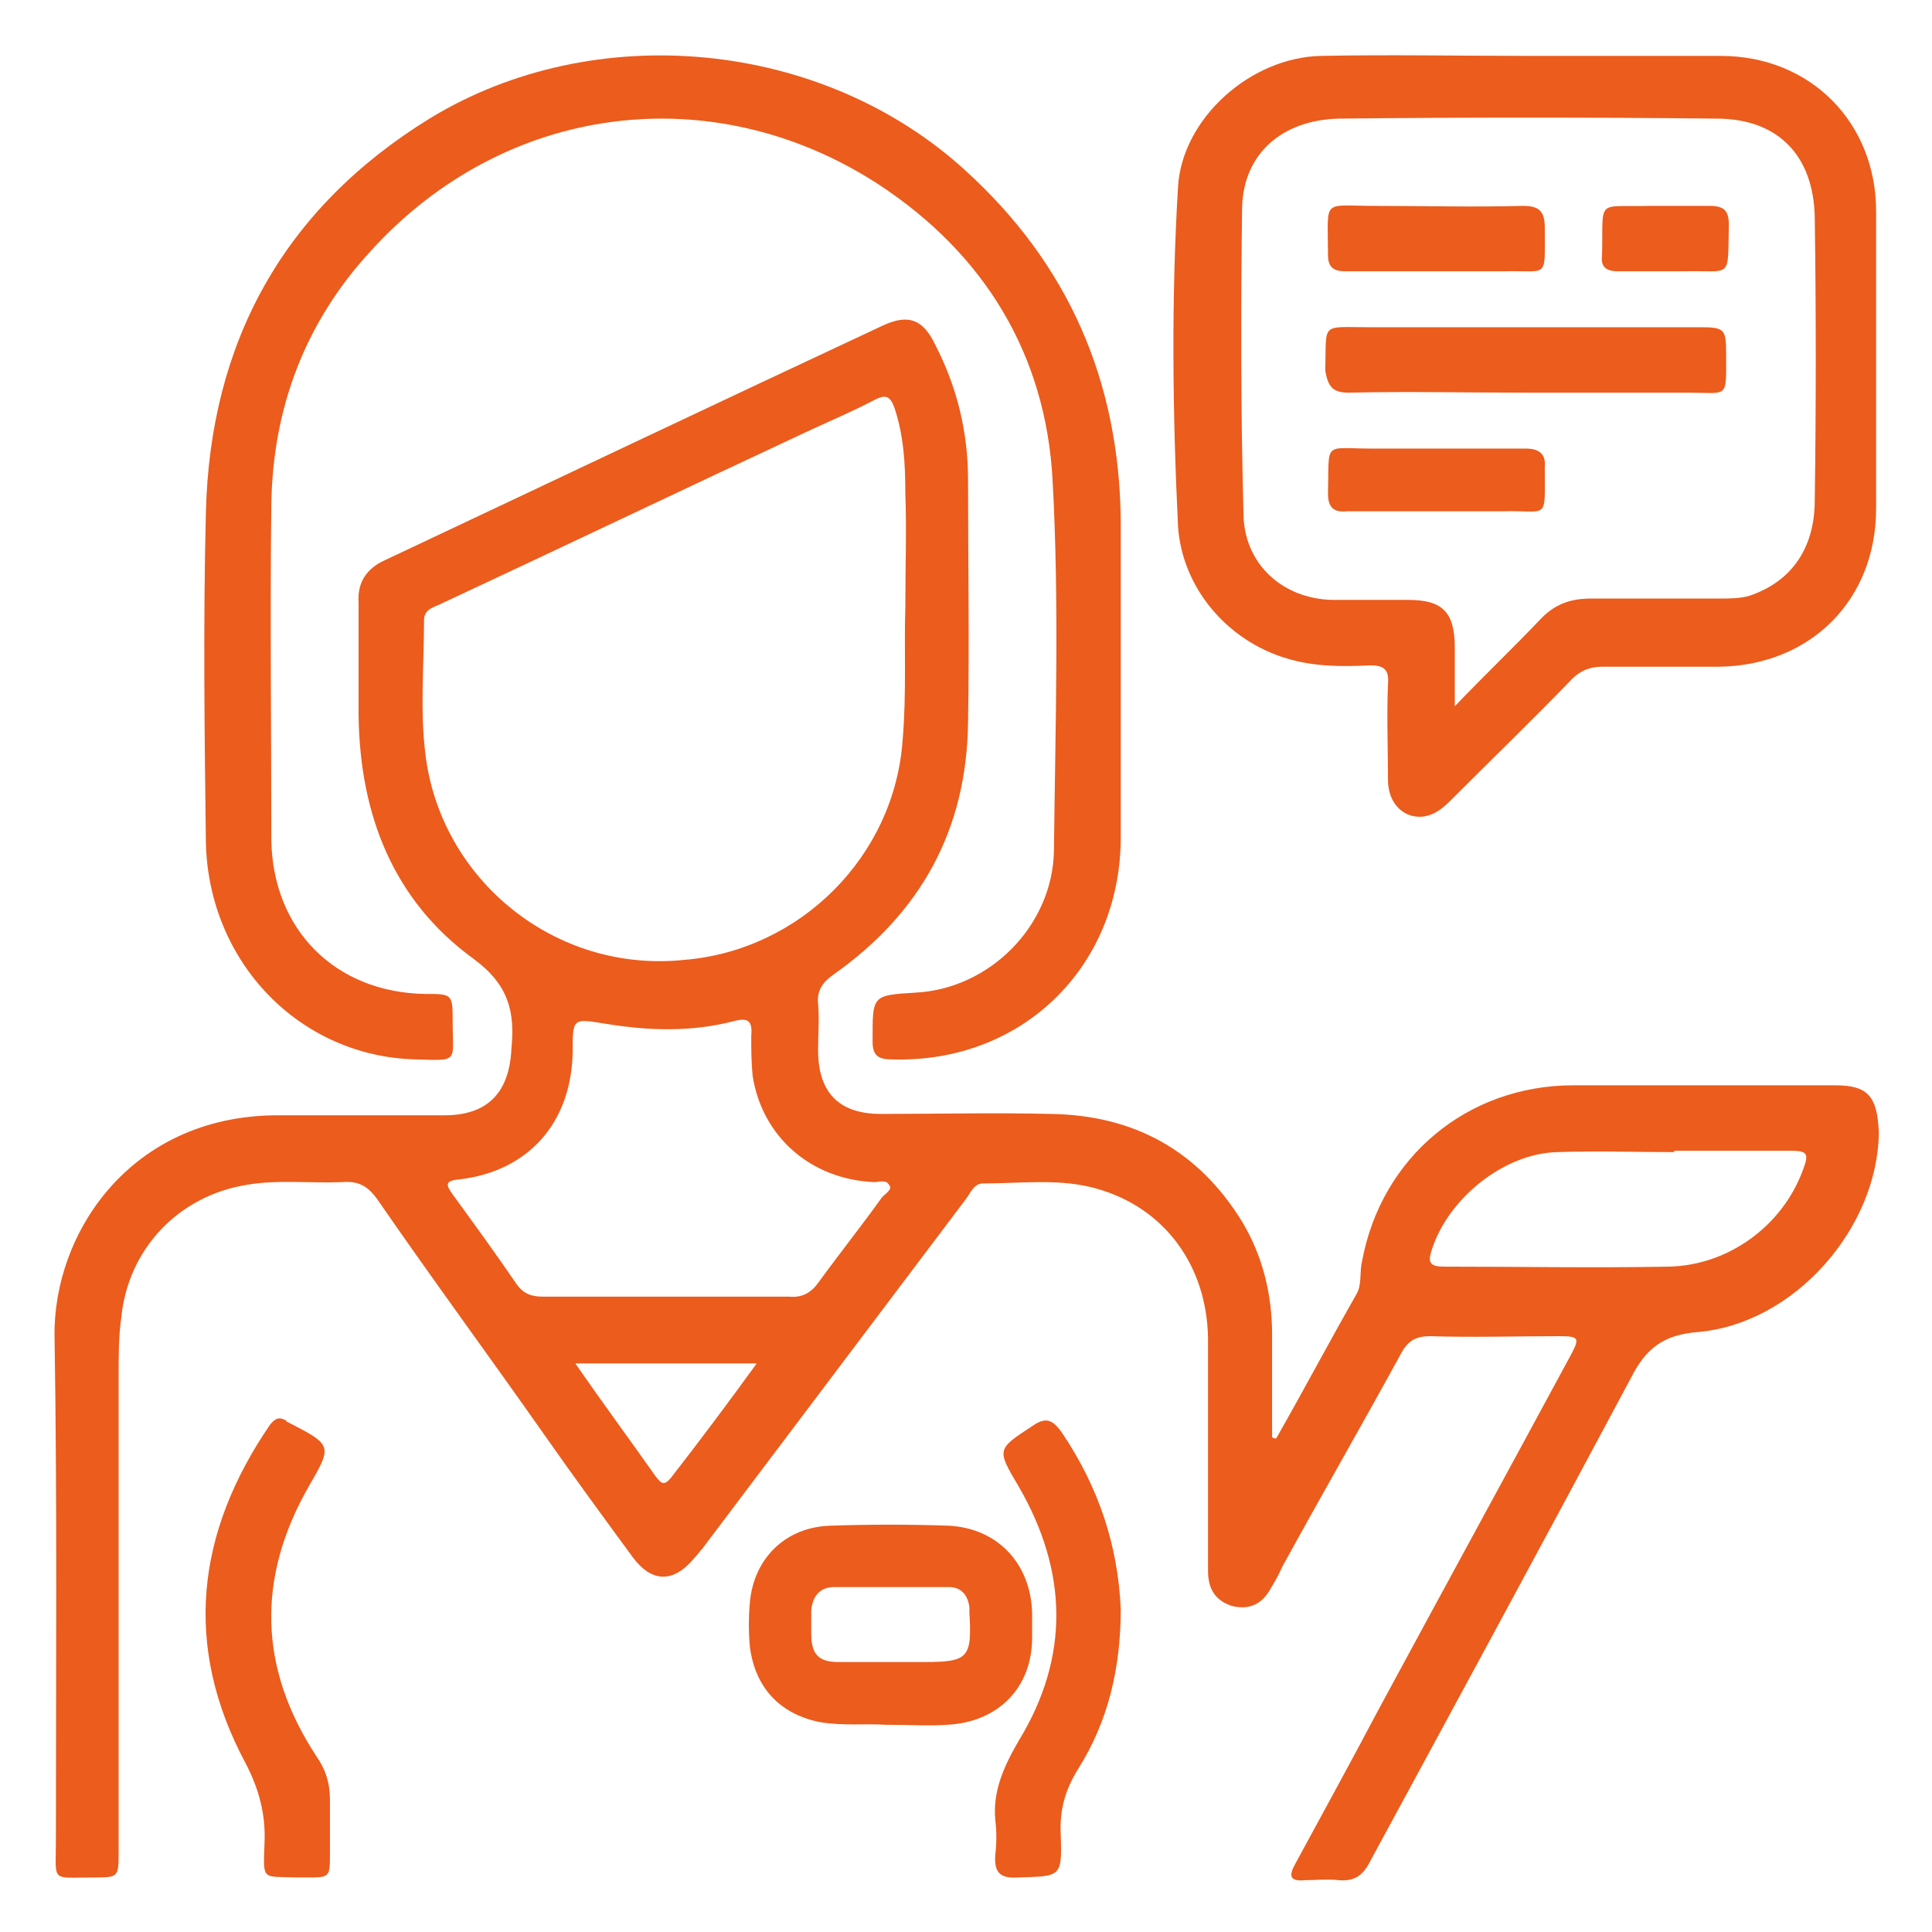 <svg xmlns="http://www.w3.org/2000/svg" xmlns:xlink="http://www.w3.org/1999/xlink" id="Capa_1" x="0px" y="0px" viewBox="0 0 141.7 141.7" style="enable-background:new 0 0 141.7 141.7;" xml:space="preserve"><style type="text/css">	.st0{fill:#EB5C1D;}</style><g>	<path class="st0" d="M223.5,69.4c0.3,0.3,0.6,0.5,0.9,0.8c0,0,0.1,0,0.1,0c0,0,0,0,0.1,0c0.3-0.2,0.6-0.5,0.8-0.8  c0.2-0.2,0.5-0.4,0.7-0.6c0-0.1-0.2-0.2-0.3-0.2h-2.6c-0.1,0-0.3,0.1-0.3,0.2C223,69,223.3,69.2,223.5,69.4z"></path>	<path class="st0" d="M226,69.2c-0.2,0.2-0.4,0.4-0.6,0.5c0,0,0,0,0,0c0,0,0,0,0,0c0.2,0.2,0.4,0.3,0.5,0.5l0.2,0.1L226,69.2  L226,69.2z"></path>	<path class="st0" d="M222.9,70.4c0.2-0.2,0.4-0.4,0.6-0.6c0,0,0,0,0,0c0,0,0,0,0,0c-0.2-0.2-0.4-0.4-0.7-0.6l-0.1-0.1L222.9,70.4  L222.9,70.4z"></path>	<path class="st0" d="M225.6,70.5c-0.2-0.2-0.3-0.3-0.5-0.5c0,0,0,0,0,0h0c0,0,0,0,0,0c-0.1,0.1-0.3,0.2-0.4,0.3  c-0.2,0.1-0.4,0.1-0.5,0l0,0c-0.1-0.1-0.2-0.2-0.3-0.3c0,0,0,0,0,0c0,0,0,0,0,0c0,0,0,0,0,0c-0.1,0.1-0.3,0.3-0.5,0.5  c-0.1,0.1-0.3,0.2-0.4,0.3c0,0.1,0.2,0.2,0.3,0.2h2.6c0.1,0,0.3-0.1,0.3-0.2C225.9,70.7,225.8,70.6,225.6,70.5z"></path></g><g>	<path class="st0" d="M134.6,79.6c-6.4,0-12.8,0-19.2,0c-7.8,0-14.1,5.3-15.5,12.9c-0.2,0.8,0,1.7-0.4,2.4c-2,3.5-3.9,7.1-5.9,10.6  c-0.1,0-0.2,0-0.3-0.1c0-2.5,0-5,0-7.5c0-3-0.7-5.8-2.2-8.3c-3.2-5.2-7.9-7.8-14-7.9c-4.2-0.1-8.3,0-12.5,0c-3.1,0-4.6-1.6-4.6-4.7  c0-1.1,0.1-2.3,0-3.4c-0.1-1,0.4-1.6,1.1-2.1c6.4-4.5,9.8-10.6,9.9-18.5c0.1-5.9,0-11.9,0-17.8c0-3.5-0.8-6.8-2.4-9.9  c-0.9-1.9-2-2.3-3.9-1.4c-12.2,5.7-24.4,11.5-36.5,17.2c-1.3,0.6-2,1.6-1.9,3.1c0,2.8,0,5.6,0,8.3c0.1,7.2,2.5,13.5,8.4,17.8  c2.6,1.9,3.1,3.9,2.8,6.7c0,0,0,0.1,0,0.1c-0.2,3.1-1.8,4.7-4.9,4.7c-4.1,0-8.3,0-12.4,0C9.5,81.9,3.9,90.5,4,98  c0.2,12.3,0.1,24.7,0.1,37c0,3.1-0.4,2.7,2.7,2.7c1.9,0,1.9,0,1.9-1.9c0-11.7,0-23.4,0-35c0-1.4,0-2.8,0.2-4.2  c0.5-5,4.2-8.9,9.2-9.7c2.3-0.4,4.7-0.1,7-0.2c1.2-0.1,1.9,0.3,2.6,1.3c4,5.8,8.2,11.5,12.2,17.2c2.1,3,4.3,6,6.5,9  c1.4,1.9,3,1.9,4.5,0.1c0.2-0.2,0.4-0.5,0.6-0.7c6.4-8.5,12.9-17.1,19.3-25.6c0.4-0.5,0.6-1.2,1.3-1.2c2.8,0,5.7-0.4,8.4,0.4  c4.9,1.4,8,5.6,8.1,10.9c0,5.7,0,11.4,0,17.1c0,1.3,0.5,2.2,1.8,2.6c1.3,0.3,2.2-0.2,2.8-1.3c0.3-0.5,0.6-1,0.8-1.5  c2.9-5.3,5.9-10.5,8.8-15.8c0.5-0.9,1.1-1.2,2.1-1.2c3.1,0.1,6.3,0,9.4,0c1.5,0,1.6,0.1,0.9,1.4c-4.7,8.7-9.4,17.3-14.1,26  c-2,3.8-4.1,7.6-6.1,11.3c-0.5,0.9-0.4,1.3,0.7,1.2c0.8,0,1.7-0.1,2.5,0c1.2,0.1,1.8-0.4,2.3-1.4c6.4-11.8,12.8-23.6,19.1-35.4  c1.1-2.2,2.4-3.2,4.9-3.4c7.1-0.6,13.2-7.6,13.3-14.6C137.7,80.4,137,79.6,134.6,79.6z M31.2,55.3c-0.4-3.2-0.1-6.5-0.1-9.8  c0-0.7,0.5-0.9,1-1.1c9-4.2,18-8.5,27-12.7c1.7-0.8,3.4-1.5,5.1-2.4c0.8-0.4,1.1-0.2,1.4,0.6c0.7,2.1,0.8,4.2,0.8,6.3  c0.1,2.6,0,5.2,0,8.4c-0.1,2.8,0.1,6.2-0.2,9.7c-0.6,8.5-7.5,15.4-16,16.1C40.7,71.4,32.3,64.5,31.2,55.3z M49.2,108.4  c-0.5,0.6-0.7,0.4-1.1-0.1c-1.9-2.7-3.9-5.4-5.9-8.3c4.5,0,8.8,0,13.3,0C53.4,102.9,51.3,105.7,49.2,108.4z M64.7,87.8  c-1.5,2.1-3.1,4.1-4.7,6.3c-0.5,0.7-1.2,1.1-2.1,1c-3,0-6.1,0-9.1,0c-3,0-6,0-9,0c-0.8,0-1.4-0.2-1.9-0.9c-1.5-2.2-3.1-4.4-4.7-6.6  c-0.5-0.7-0.6-1,0.5-1.1c5.1-0.6,8.2-4.2,8.3-9.3c0-2.6,0-2.5,2.5-2.1c3.1,0.5,6.2,0.6,9.3-0.2c1.1-0.3,1.4,0,1.3,1.1  c0,0.9,0,1.9,0.1,2.9c0.7,4.5,4.3,7.6,8.9,7.8c0.4,0,0.9-0.2,1.1,0.2C65.5,87.2,65,87.5,64.7,87.8z M132.2,85.9  c-1.5,4-5.4,6.9-9.8,7c-5.5,0.1-11,0-16.5,0c-1,0-1.2-0.3-0.9-1.2c1.2-3.8,5.3-7.1,9.2-7.2c2.9-0.1,5.7,0,8.6,0c0,0,0,0,0-0.1  c2.8,0,5.6,0,8.5,0C132.6,84.4,132.7,84.6,132.2,85.9z"></path>	<path class="st0" d="M30.5,77.7c3.2,0.1,2.7,0.2,2.7-2.7c0-2.1,0-2.1-2-2.1c-6.6-0.1-11.2-4.7-11.3-11.3c0-8.2-0.1-16.4,0-24.6  c0.1-7.1,2.5-13.4,7.3-18.6C37,7.6,52.2,5.6,64.4,13.5c7.8,5.1,12.3,12.5,12.8,21.7c0.5,9.1,0.2,18.1,0.1,27.2  c-0.1,5.5-4.7,10.1-10.1,10.4C63.9,73,64,73,64,76.4c0,1,0.4,1.3,1.4,1.3C74.9,78,82.1,71,82.2,61.6c0-4.1,0-8.2,0-12.2  c0-3.7,0-7.5,0-11.2c-0.1-10.2-3.8-18.8-11.4-25.7C60.3,2.9,43.6,1.3,31.5,8.7c-10.7,6.6-16.1,16.4-16.4,28.9  c-0.2,8.1-0.1,16.2,0,24.2C15.3,70.6,22,77.5,30.5,77.7z"></path>	<path class="st0" d="M94.4,48.3c2,0.6,4,0.6,6.1,0.5c1,0,1.4,0.3,1.3,1.4c-0.1,2.3,0,4.7,0,7c0,1.7,1.1,2.8,2.5,2.7  c0.9-0.1,1.5-0.6,2.1-1.2c3-3,6-5.9,8.9-8.9c0.6-0.6,1.3-0.9,2.2-0.9c2.9,0,5.7,0,8.6,0c6.7-0.1,11.5-4.9,11.5-11.6  c0-7.3,0-14.5,0-21.8c0-6.5-4.8-11.4-11.4-11.4c-4.7,0-9.5,0-14.2,0c0,0,0,0,0,0c-5,0-10.1-0.1-15.1,0c-5.2,0.1-10.2,4.6-10.5,9.6  c-0.5,8.3-0.4,16.6,0,24.9C86.7,43.1,90,47,94.4,48.3z M91.1,15.2c0.1-3.9,2.9-6.4,7.1-6.5c9.2-0.1,18.5-0.1,27.7,0  c4.5,0,7.1,2.7,7.2,7.2c0.1,6.9,0.1,13.9,0,20.8c0,3.6-1.8,6-4.8,7c-0.7,0.2-1.5,0.2-2.2,0.2c-3.1,0-6.3,0-9.4,0  c-1.5,0-2.7,0.4-3.8,1.6c-1.9,2-4,4-6.2,6.3c0-1.7,0-3,0-4.3c0-2.6-0.9-3.5-3.4-3.5c-1.9,0-3.7,0-5.6,0c-3.7-0.1-6.5-2.7-6.5-6.4  C91,30.1,91,22.6,91.1,15.2z"></path>	<path class="st0" d="M75.7,104.6c-2.6,1.7-2.6,1.7-1,4.4c3.6,6.2,3.8,12.5,0,18.7c-1.1,1.9-1.9,3.7-1.7,5.8c0.1,0.8,0.1,1.7,0,2.5  c-0.1,1.3,0.3,1.8,1.7,1.7c3.1-0.1,3.2,0,3.1-3.1c-0.1-1.8,0.3-3.3,1.3-4.9c2.2-3.5,3.1-7.4,3.1-11.7c-0.2-4.6-1.6-8.9-4.3-12.9  C77.2,104.1,76.7,103.9,75.7,104.6z"></path>	<path class="st0" d="M22.6,109.1c1.8-3.1,1.8-3.1-1.5-4.8c0,0-0.1,0-0.1-0.1c-0.5-0.3-0.8-0.2-1.2,0.3c-5.4,7.9-6.4,16.2-1.8,24.8  c1,1.9,1.5,3.8,1.4,5.9c-0.1,2.8-0.2,2.4,2.4,2.5c0.2,0,0.4,0,0.7,0c1.7,0,1.7,0,1.7-1.8c0-1.3,0-2.6,0-3.9c0-1.2-0.3-2.2-1-3.2  C19,122.4,18.8,115.8,22.6,109.1z"></path>	<path class="st0" d="M98.9,28.8c4.4-0.1,8.8,0,13.1,0c3.9,0,7.9,0,11.8,0c3,0,2.8,0.5,2.8-2.8c0-1.9-0.1-2-2-2  c-8.1,0-16.1,0-24.2,0c-3.6,0-3.1-0.4-3.2,3.2C97.4,28.3,97.7,28.8,98.9,28.8z"></path>	<path class="st0" d="M98.7,19.9c2.2,0,4.4,0,6.6,0c1.6,0,3.3,0,4.9,0c3.4-0.1,3.1,0.7,3.1-3.2c0-1.2-0.4-1.6-1.6-1.6  c-3.6,0.1-7.3,0-10.9,0c-3.9,0-3.4-0.6-3.4,3.6C97.4,19.6,97.8,19.9,98.7,19.9z"></path>	<path class="st0" d="M111.9,32.9c-3.8,0-7.5,0-11.3,0c-3.6,0-3.1-0.6-3.2,3.3c0,1,0.4,1.4,1.4,1.3c2.2,0,4.3,0,6.5,0  c1.6,0,3.3,0,4.9,0c3.4-0.1,3.1,0.8,3.1-3.2C113.4,33.3,112.9,32.9,111.9,32.9z"></path>	<path class="st0" d="M118.7,19.9c1.1,0,2.3,0,3.4,0c0,0,0,0,0,0c0.4,0,0.9,0,1.3,0c3.7-0.1,3.3,0.7,3.4-3.4c0-1-0.3-1.4-1.4-1.4  c-1.5,0-3,0-4.4,0c-4,0.1-3.4-0.6-3.5,3.6C117.4,19.5,117.7,19.9,118.7,19.9z"></path>	<path class="st0" d="M75.7,120.1c0-0.6,0-1.2,0-1.8c-0.1-3.6-2.5-6.2-6.1-6.4c-2.9-0.1-5.8-0.1-8.7,0c-3.3,0.1-5.6,2.4-5.9,5.6  c-0.1,1.1-0.1,2.2,0,3.3c0.4,3,2.2,4.9,5.1,5.5c1.7,0.3,3.4,0.1,4.8,0.2c1.8,0,3.2,0.1,4.6,0C73.2,126.3,75.7,123.8,75.7,120.1z   M67.8,121.9c-0.8,0-1.7,0-2.5,0c-1.3,0-2.5,0-3.8,0c-1.5,0-2-0.6-2-2.1c0-0.6,0-1.1,0-1.7c0.1-1,0.6-1.7,1.7-1.7  c2.8,0,5.6,0,8.4,0c0.9,0,1.4,0.6,1.5,1.5c0,0.1,0,0.3,0,0.4C71.3,121.6,71,121.9,67.8,121.9z"></path></g></svg>
